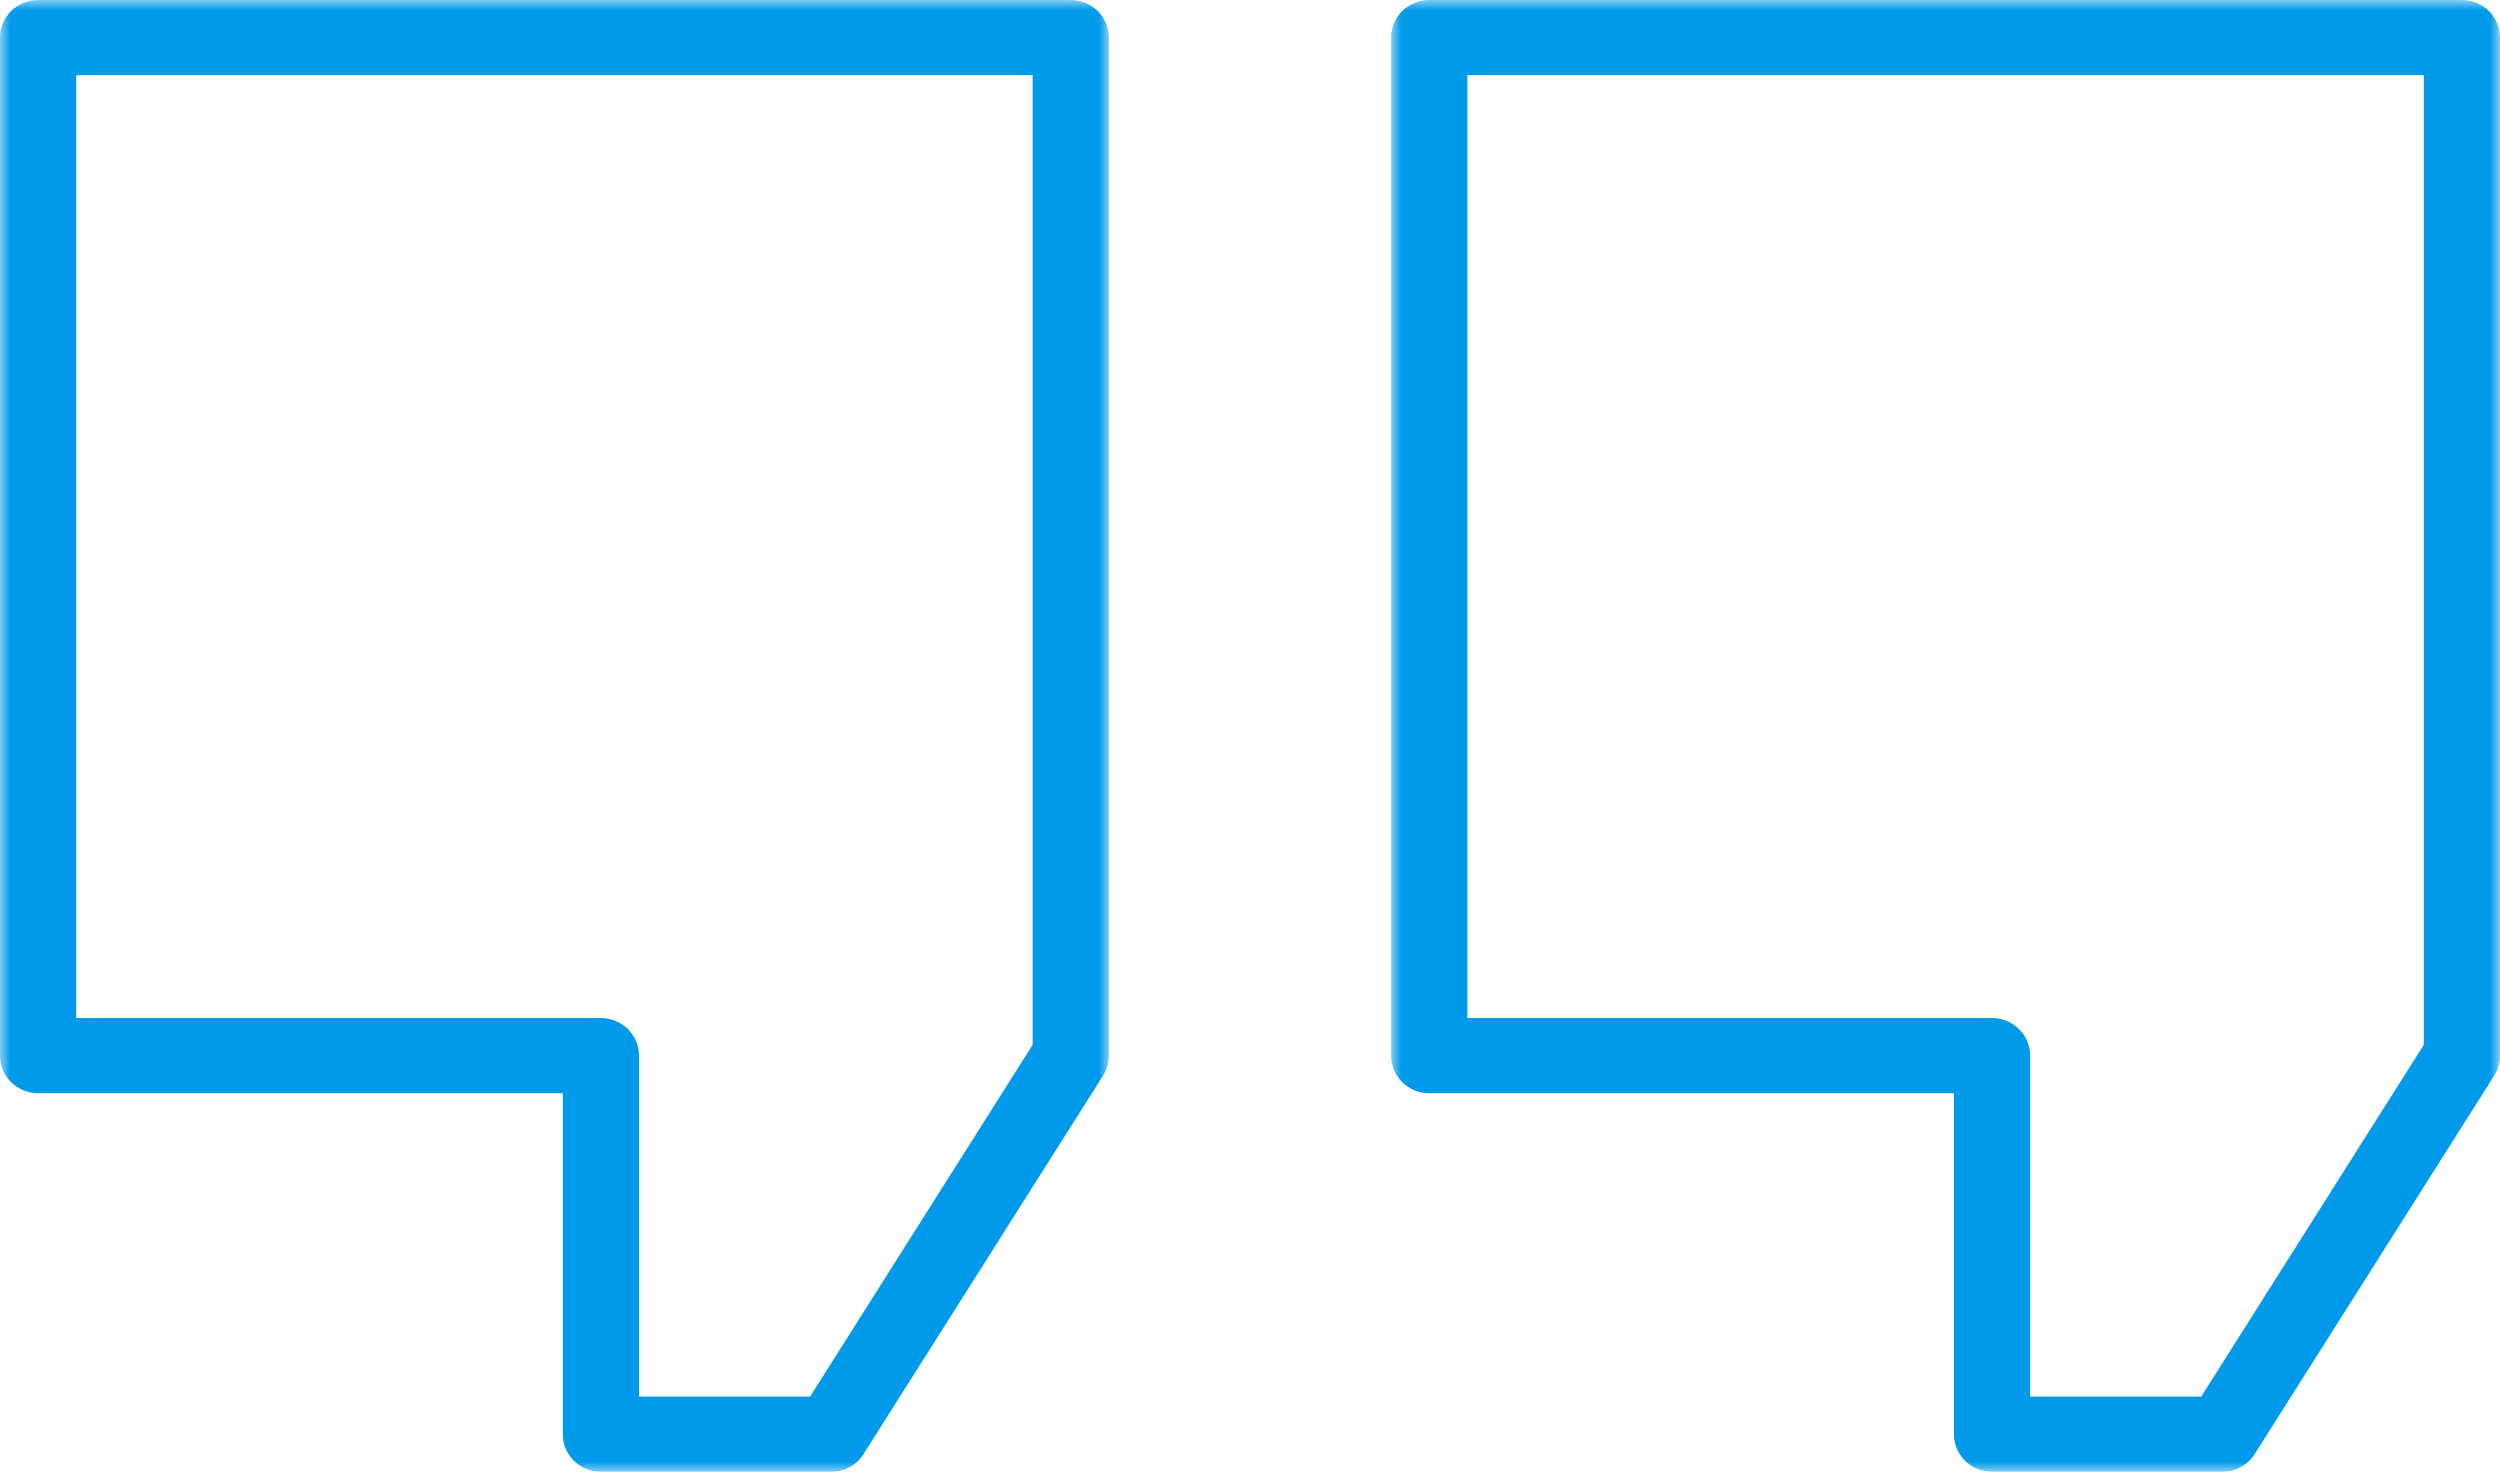 <svg xmlns="http://www.w3.org/2000/svg" xmlns:xlink="http://www.w3.org/1999/xlink" width="124px" height="73px" viewBox="0 0 124 73"><title>Group 7</title><defs><polygon id="path-1" points="0 0 55 0 55 73 0 73"></polygon><polygon id="path-3" points="0 0 55 0 55 73 0 73"></polygon></defs><g id="Design_mandatory" stroke="none" stroke-width="1" fill="none" fill-rule="evenodd"><g id="startseite" transform="translate(-1051, -885)"><g id="Group-7" transform="translate(1051, 885)"><g id="Group-3"><mask id="mask-2" fill="white"><use xlink:href="#path-1"></use></mask><g id="Clip-2"></g><path d="M31.695,69.272 L40.179,69.272 L51.219,51.824 L51.219,3.728 L3.78,3.728 L3.78,50.497 L29.804,50.497 C30.848,50.497 31.695,51.328 31.695,52.361 L31.695,69.272 Z M41.226,73 L29.804,73 C28.761,73 27.914,72.165 27.914,71.136 L27.914,54.224 L1.89,54.224 C0.846,54.224 -0.001,53.389 -0.001,52.361 L-0.001,1.864 C-0.001,0.835 0.846,0 1.89,0 L53.11,0 C54.153,0 55,0.835 55,1.864 L55,52.361 C55,52.711 54.902,53.05 54.713,53.348 L42.829,72.124 C42.489,72.668 41.88,73 41.226,73 L41.226,73 Z" id="Fill-1" fill="#009AEA" mask="url(#mask-2)"></path></g><g id="Group-6" transform="translate(69, 0)"><mask id="mask-4" fill="white"><use xlink:href="#path-3"></use></mask><g id="Clip-5"></g><path d="M31.695,69.272 L40.179,69.272 L51.22,51.824 L51.22,3.728 L3.781,3.728 L3.781,50.497 L29.805,50.497 C30.848,50.497 31.695,51.328 31.695,52.361 L31.695,69.272 Z M41.227,73 L29.805,73 C28.761,73 27.914,72.165 27.914,71.136 L27.914,54.224 L1.89,54.224 C0.847,54.224 0,53.389 0,52.361 L0,1.864 C0,0.835 0.847,0 1.89,0 L53.11,0 C54.153,0 55,0.835 55,1.864 L55,52.361 C55,52.711 54.902,53.05 54.713,53.348 L42.83,72.124 C42.486,72.668 41.881,73 41.227,73 L41.227,73 Z" id="Fill-4" fill="#009AEA" mask="url(#mask-4)"></path></g></g></g></g></svg>